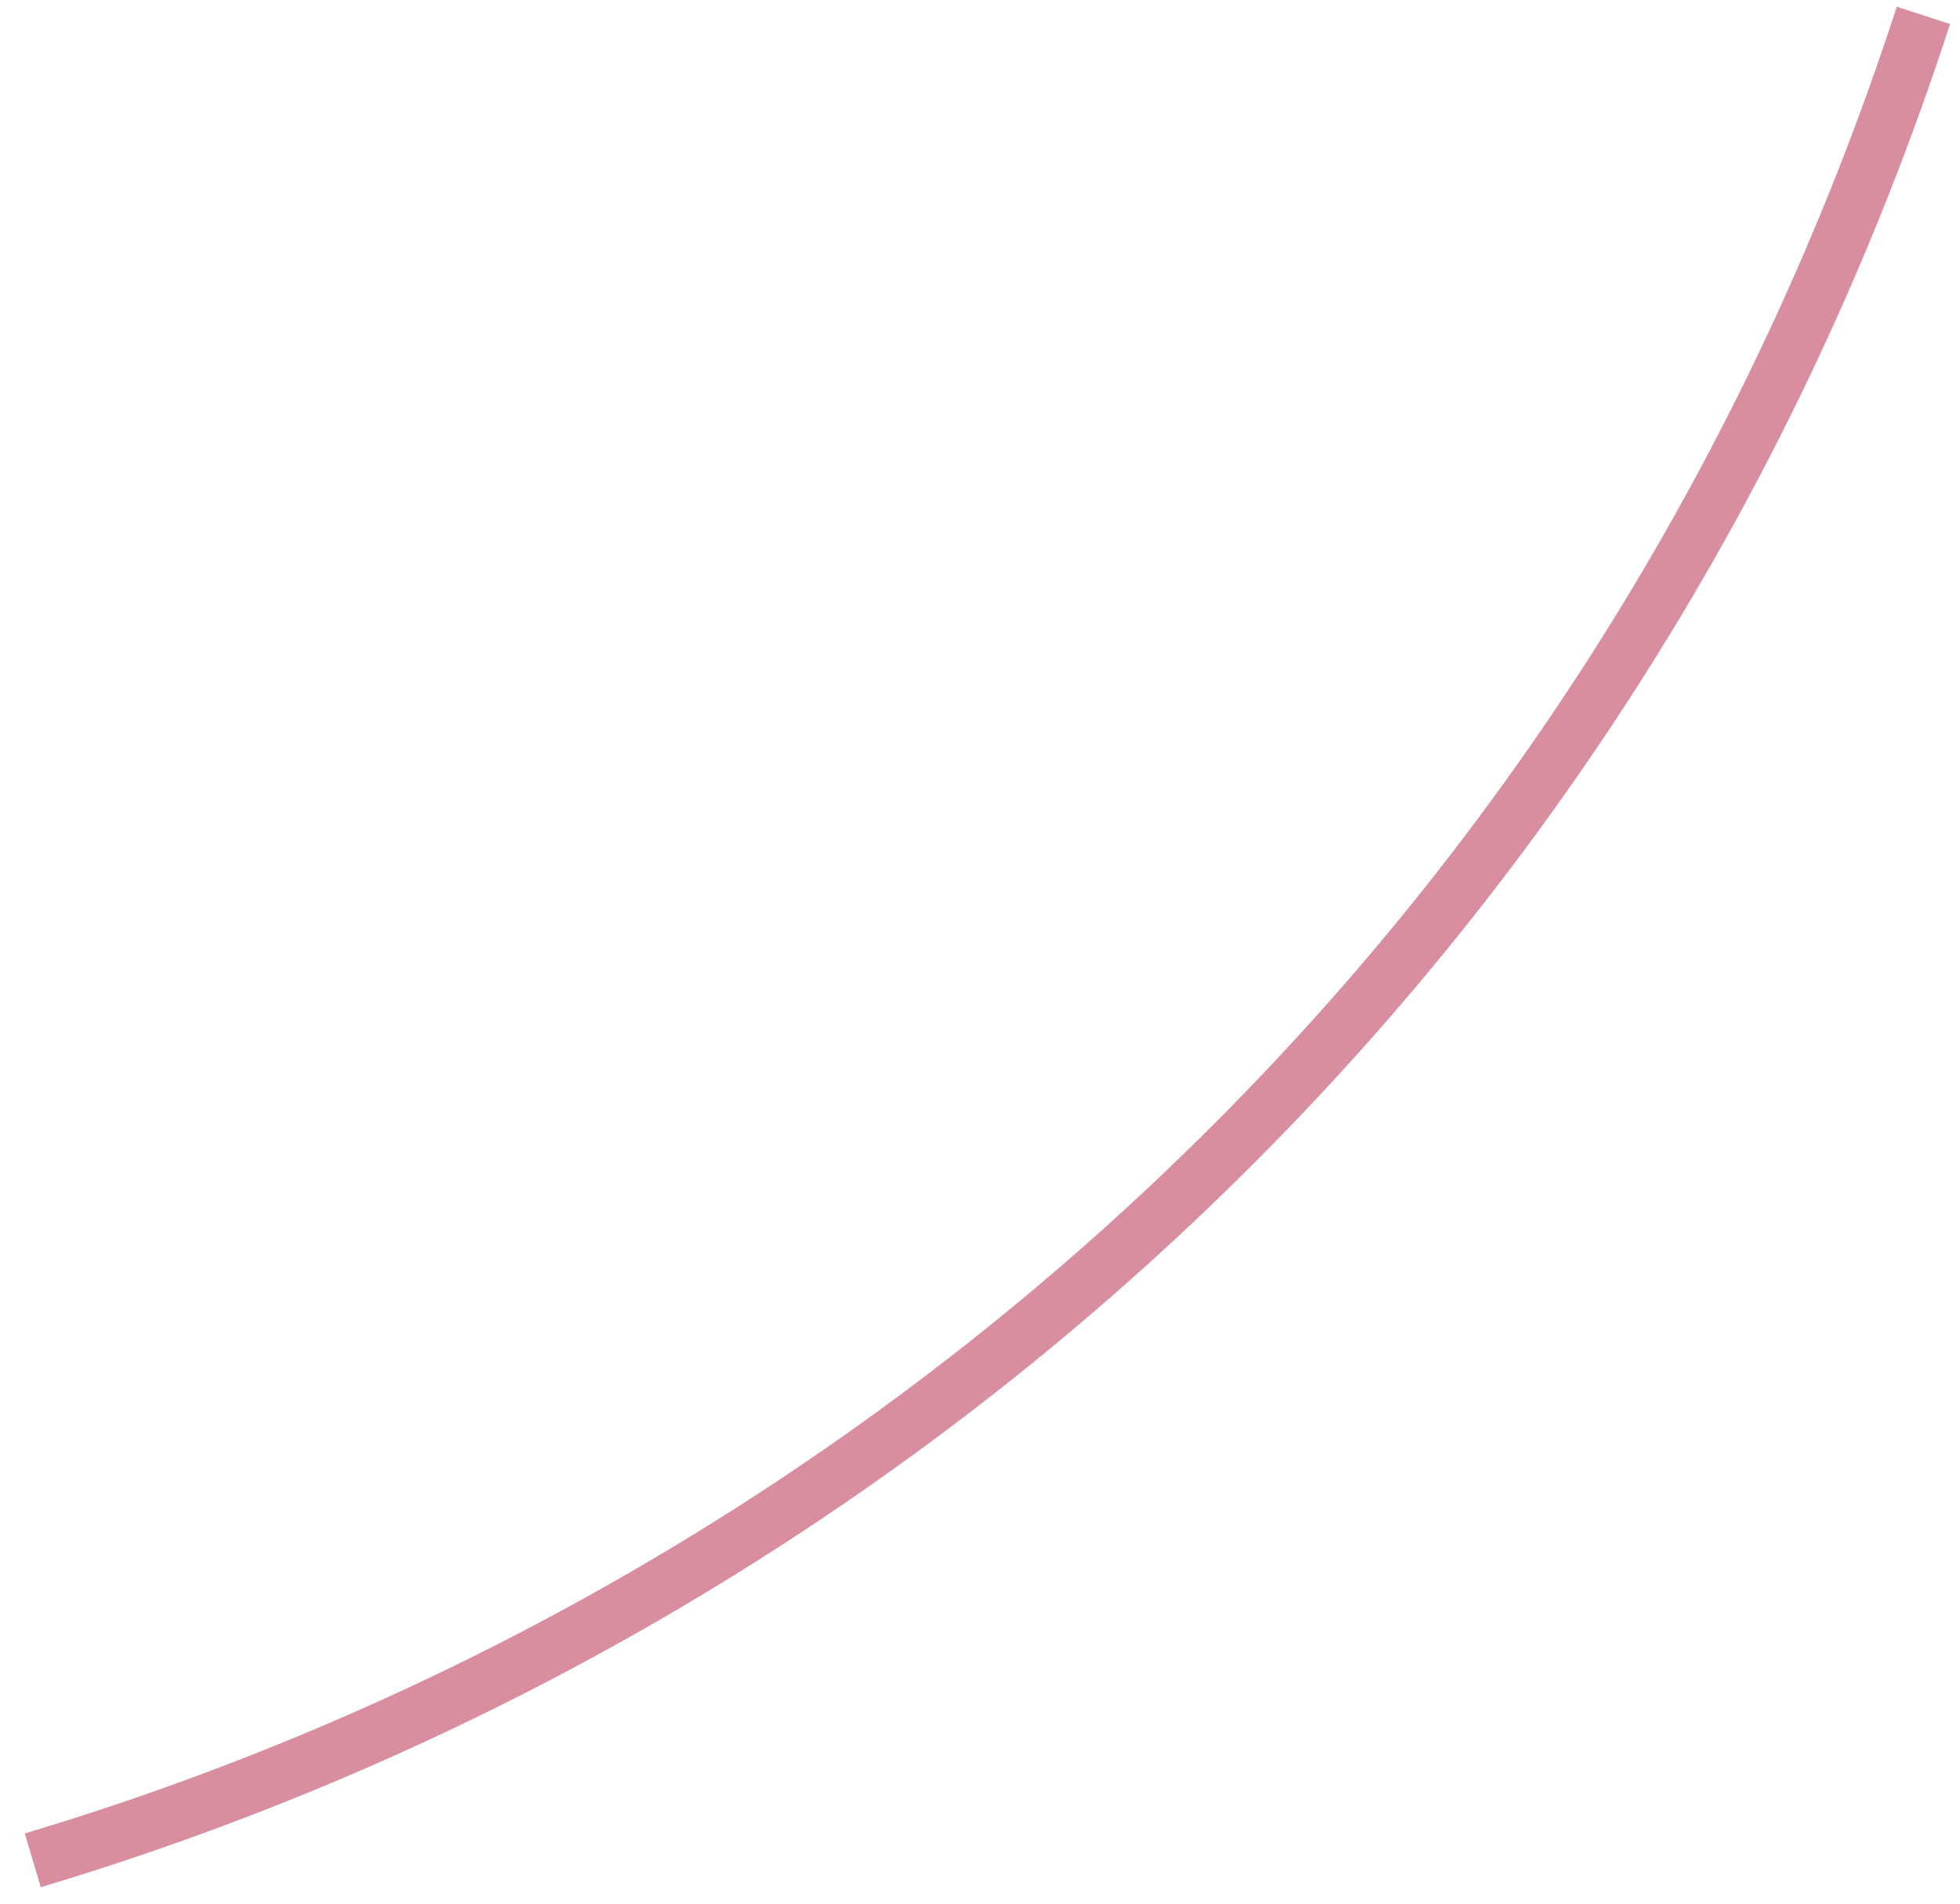 <?xml version="1.0" encoding="UTF-8"?> <svg xmlns="http://www.w3.org/2000/svg" width="35" height="34" viewBox="0 0 35 34" fill="none"> <path fill-rule="evenodd" clip-rule="evenodd" d="M0.442 32.746C15.728 28.174 28.579 16.428 33.871 0.12L34.822 0.429C29.425 17.062 16.316 29.041 0.728 33.705L0.442 32.746Z" fill="#D98EA0"></path> </svg> 